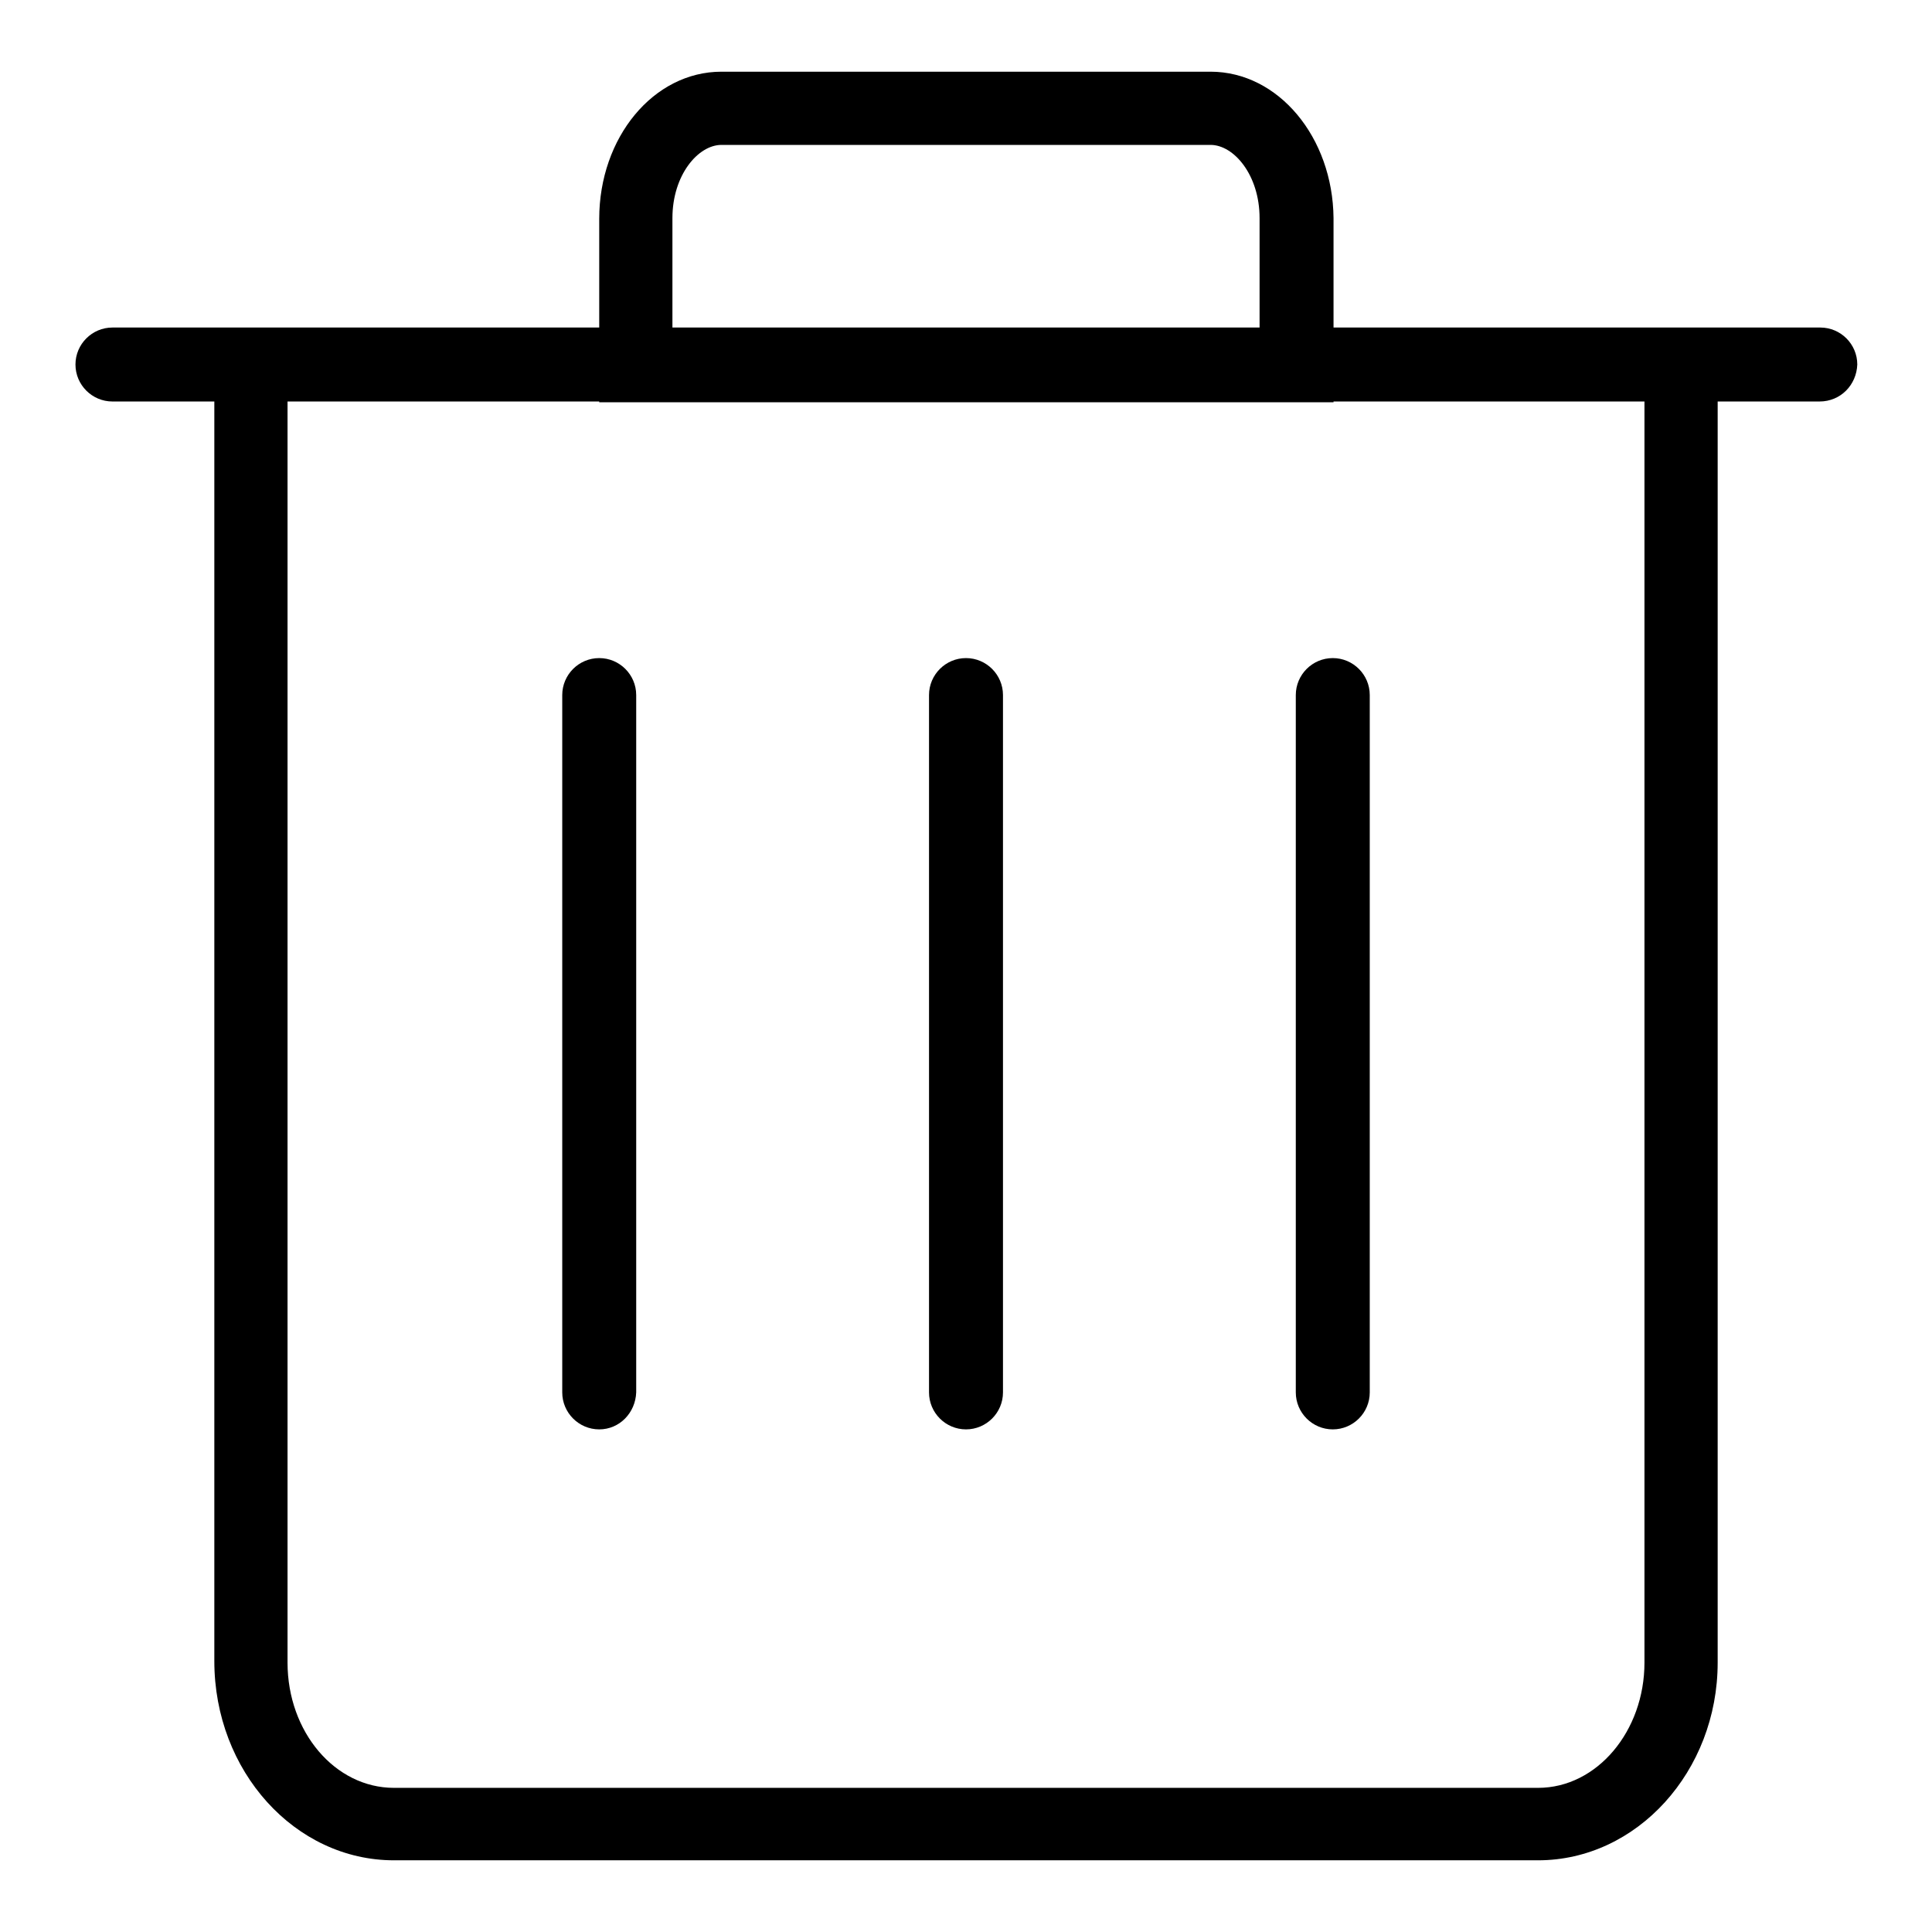 <?xml version="1.0" encoding="utf-8"?>
<!-- Svg Vector Icons : http://www.onlinewebfonts.com/icon -->
<!DOCTYPE svg PUBLIC "-//W3C//DTD SVG 1.1//EN" "http://www.w3.org/Graphics/SVG/1.1/DTD/svg11.dtd">
<svg version="1.1" xmlns="http://www.w3.org/2000/svg" xmlns:xlink="http://www.w3.org/1999/xlink" x="0px" y="0px" viewBox="0 0 256 256" enable-background="new 0 0 256 256" xml:space="preserve">
<g> <path fill="#000000" d="M176.6,189.4c-2.7,0-4.9-2.2-4.9-4.9V92.1c0-2.7,2.2-4.9,4.9-4.9c2.7,0,4.9,2.2,4.9,4.9v92.4 C181.5,187.2,179.3,189.4,176.6,189.4L176.6,189.4z M128,189.4c-2.7,0-4.9-2.2-4.9-4.9V92.1c0-2.7,2.2-4.9,4.9-4.9 c2.7,0,4.9,2.2,4.9,4.9v92.4C132.9,187.2,130.7,189.4,128,189.4L128,189.4z M79.4,189.4c-2.7,0-4.9-2.2-4.9-4.9V92.1 c0-2.7,2.2-4.9,4.9-4.9s4.9,2.2,4.9,4.9v92.4C84.2,187.2,82.1,189.4,79.4,189.4L79.4,189.4z M160.4,19.2c3.1,0,6.5,4,6.5,9.7v14.6 H89.1V28.9c0-5.7,3.4-9.7,6.5-9.7H160.4 M160.4,9.5H95.6c-9,0-16.2,8.7-16.2,19.5v24.3h97.3V28.9C176.6,18.2,169.4,9.5,160.4,9.5z" /> <path fill="#000000" d="M241.1,53.2H14.9c-2.7,0-4.9-2.2-4.9-4.9s2.2-4.9,4.9-4.9h226.3c2.7,0,4.9,2.2,4.9,4.9 C246,51,243.9,53.2,241.1,53.2z"/> <path fill="#000000" d="M203.8,246.5H52.2c-13.1,0-23.8-11.8-23.8-26.4V48.4h9.7v171.9c0,9.2,6.3,16.6,14.1,16.6h151.6 c7.8,0,14.1-7.5,14.1-16.6V48.4h9.7v171.9C227.6,234.7,216.9,246.5,203.8,246.5z"/></g>
</svg>